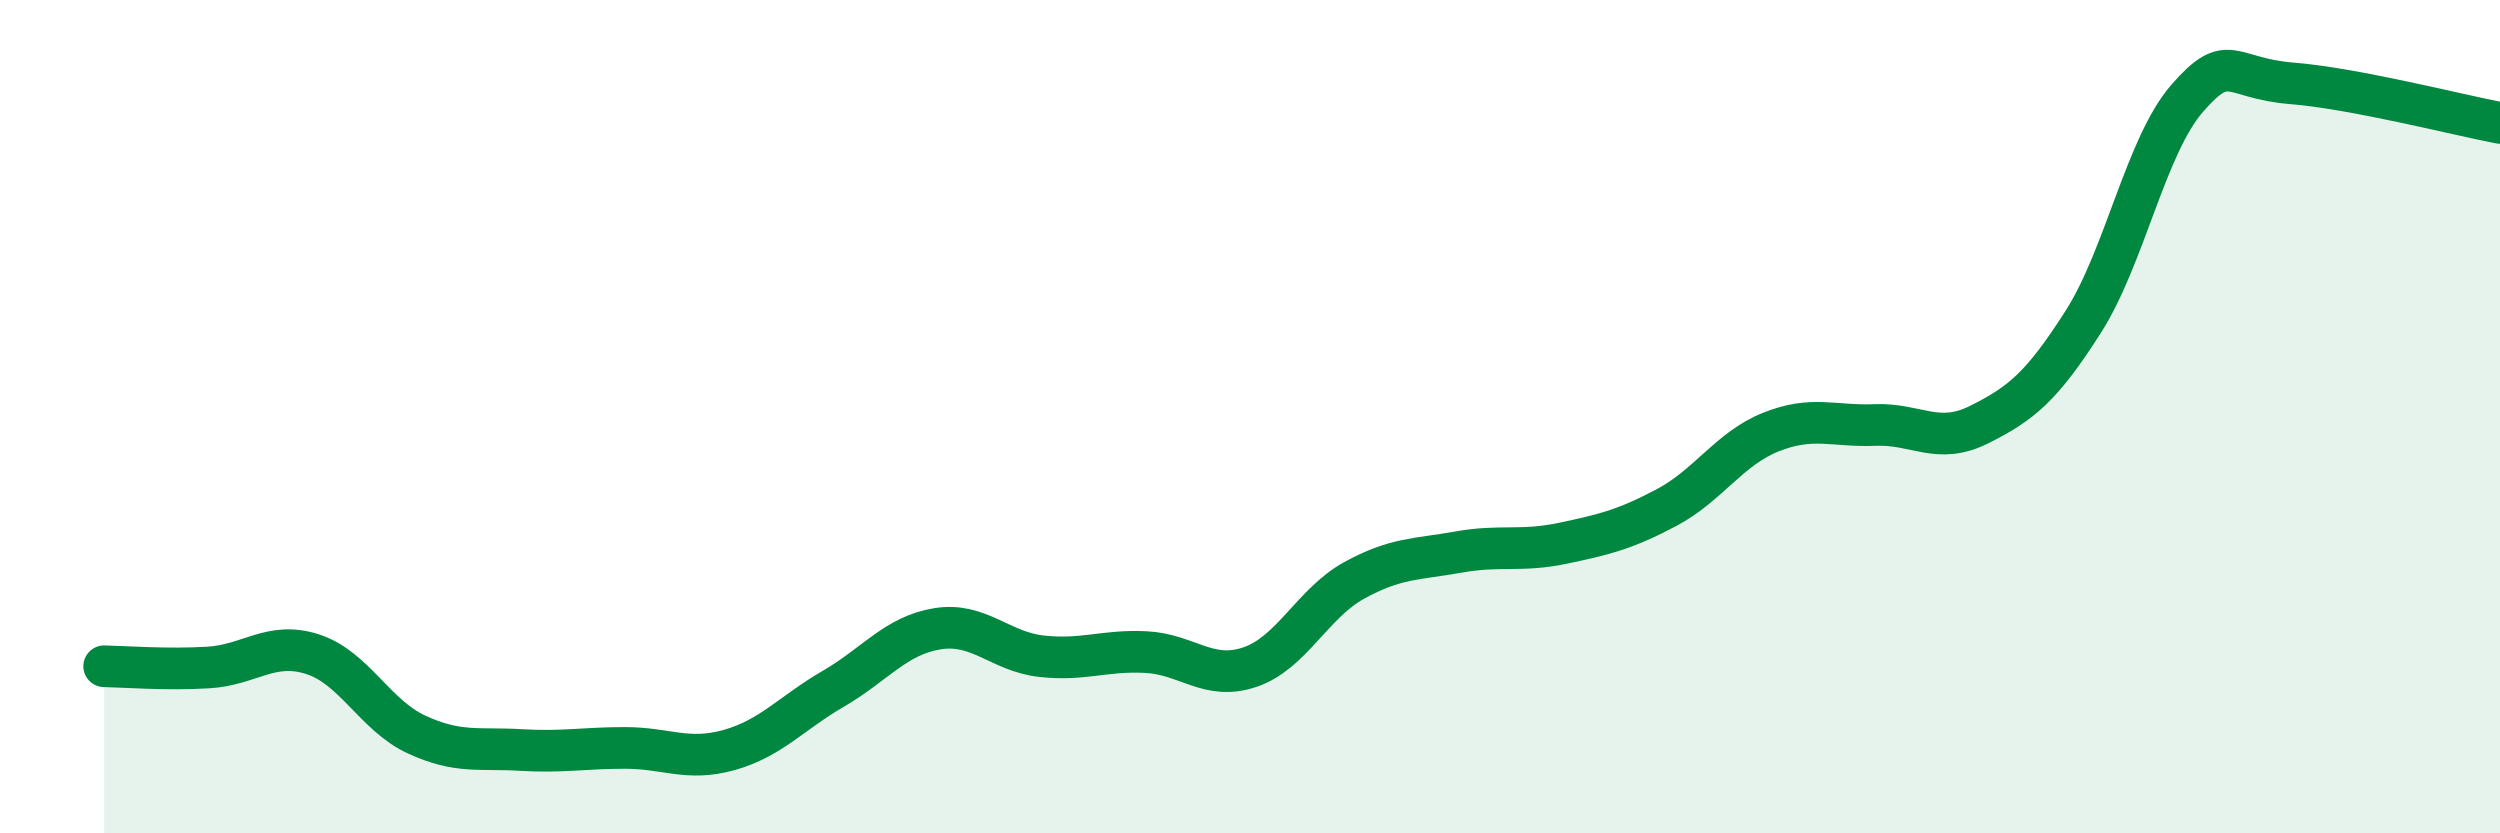 
    <svg width="60" height="20" viewBox="0 0 60 20" xmlns="http://www.w3.org/2000/svg">
      <path
        d="M 2.5,15.99 C 3,16 4,16.08 5,16.02 C 6,15.96 6.5,15.38 7.5,15.7 C 8.5,16.02 9,17.17 10,17.63 C 11,18.09 11.5,17.94 12.5,18 C 13.5,18.06 14,17.95 15,17.95 C 16,17.95 16.5,18.28 17.5,18 C 18.5,17.72 19,17.11 20,16.53 C 21,15.95 21.5,15.25 22.5,15.09 C 23.5,14.93 24,15.64 25,15.75 C 26,15.86 26.5,15.6 27.5,15.65 C 28.5,15.7 29,16.35 30,16.01 C 31,15.67 31.5,14.48 32.5,13.93 C 33.5,13.38 34,13.43 35,13.25 C 36,13.07 36.5,13.25 37.5,13.04 C 38.5,12.83 39,12.71 40,12.18 C 41,11.65 41.5,10.77 42.5,10.37 C 43.5,9.97 44,10.24 45,10.2 C 46,10.16 46.5,10.69 47.5,10.19 C 48.5,9.69 49,9.29 50,7.72 C 51,6.15 51.5,3.49 52.5,2.35 C 53.5,1.21 53.5,1.88 55,2 C 56.5,2.12 59,2.76 60,2.95L60 20L2.5 20Z"
        fill="#008740"
        opacity="0.1"
        stroke-linecap="round"
        stroke-linejoin="round"
      />
      <path
        d="M 2.5,15.99 C 3,16 4,16.08 5,16.02 C 6,15.96 6.5,15.38 7.5,15.7 C 8.5,16.02 9,17.17 10,17.63 C 11,18.09 11.5,17.94 12.5,18 C 13.5,18.06 14,17.95 15,17.95 C 16,17.95 16.5,18.28 17.5,18 C 18.5,17.72 19,17.11 20,16.53 C 21,15.95 21.5,15.25 22.5,15.09 C 23.5,14.93 24,15.64 25,15.75 C 26,15.86 26.5,15.6 27.5,15.65 C 28.5,15.7 29,16.35 30,16.01 C 31,15.67 31.5,14.48 32.5,13.93 C 33.5,13.38 34,13.43 35,13.25 C 36,13.07 36.5,13.25 37.5,13.04 C 38.5,12.83 39,12.71 40,12.18 C 41,11.65 41.5,10.77 42.5,10.37 C 43.5,9.97 44,10.24 45,10.2 C 46,10.16 46.5,10.69 47.5,10.19 C 48.5,9.69 49,9.29 50,7.72 C 51,6.15 51.5,3.49 52.5,2.35 C 53.5,1.21 53.5,1.88 55,2 C 56.5,2.12 59,2.76 60,2.95"
        stroke="#008740"
        stroke-width="1"
        fill="none"
        stroke-linecap="round"
        stroke-linejoin="round"
      />
    </svg>
  